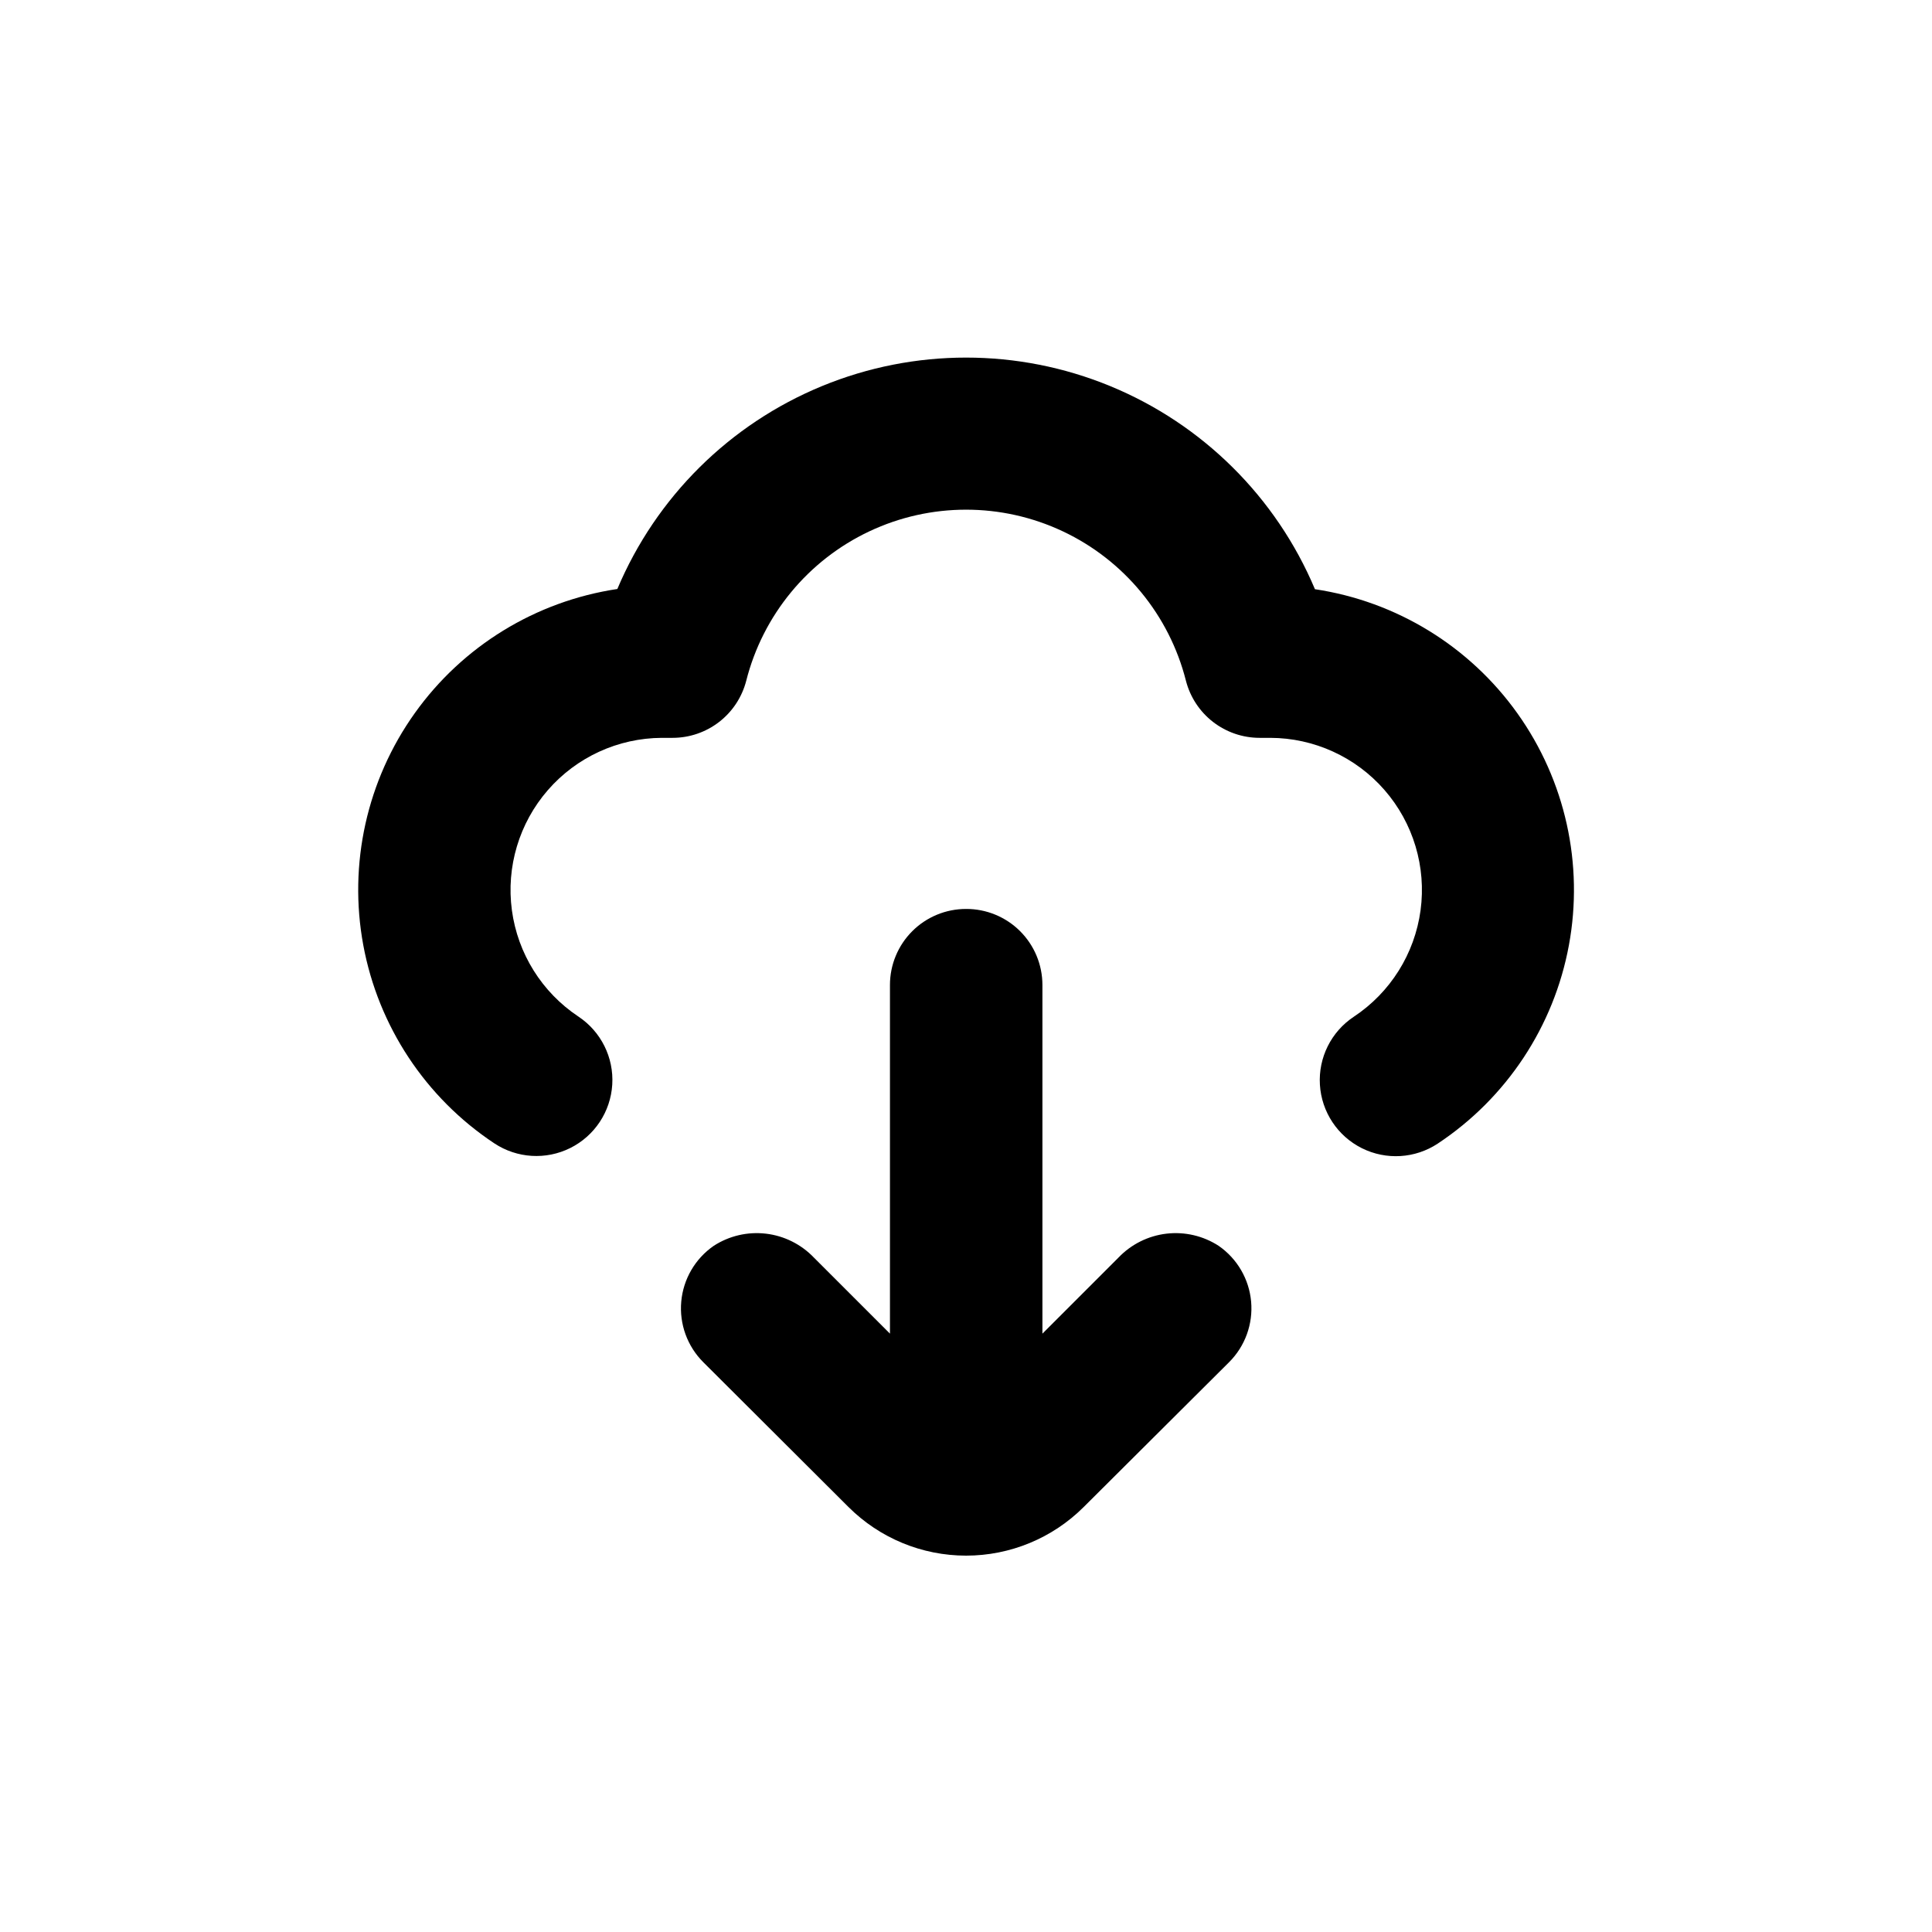 <?xml version="1.0" encoding="UTF-8"?>
<!-- Uploaded to: ICON Repo, www.svgrepo.com, Generator: ICON Repo Mixer Tools -->
<svg fill="#000000" width="800px" height="800px" version="1.1" viewBox="144 144 512 512" xmlns="http://www.w3.org/2000/svg">
 <g>
  <path d="m492.45 300.09c-10.281-24.375-29.777-43.703-54.238-53.773-24.461-10.07-51.914-10.07-76.375 0-24.461 10.07-43.957 29.398-54.234 53.773-21.617 3.238-40.996 15.113-53.688 32.91-12.695 17.793-17.617 39.98-13.641 61.473 3.977 21.492 16.512 40.453 34.73 52.527 6.004 3.977 13.672 4.449 20.117 1.242 6.445-3.211 10.691-9.613 11.133-16.801 0.445-7.191-2.981-14.066-8.98-18.047-9.652-6.422-16.07-16.684-17.617-28.172-1.547-11.488 1.926-23.086 9.531-31.832 7.606-8.746 18.609-13.793 30.203-13.852h2.871c4.465-0.004 8.801-1.492 12.332-4.227 3.527-2.734 6.047-6.566 7.164-10.891 4.41-17.41 16.371-31.938 32.613-39.602 16.242-7.664 35.062-7.664 51.305 0 16.242 7.664 28.203 22.191 32.613 39.602 1.117 4.324 3.637 8.156 7.164 10.891 3.531 2.734 7.867 4.223 12.332 4.227h2.824c11.613 0.023 22.656 5.059 30.289 13.812 7.637 8.754 11.121 20.379 9.566 31.891-1.559 11.512-8.004 21.789-17.688 28.203-6.004 3.981-9.43 10.855-8.984 18.043 0.441 7.188 4.688 13.594 11.133 16.805 6.445 3.207 14.117 2.734 20.117-1.242 18.219-12.078 30.754-31.035 34.73-52.527 3.977-21.492-0.945-43.68-13.641-61.477-12.691-17.793-32.066-29.672-53.684-32.906z"/>
  <path d="m400 384.88c-5.348 0-10.473 2.125-14.25 5.902-3.781 3.781-5.902 8.906-5.902 14.25v92.398l-20.152-20.152c-3.371-3.527-7.867-5.773-12.715-6.344-4.848-0.57-9.742 0.57-13.836 3.223-4.918 3.402-8.07 8.812-8.605 14.766-0.535 5.957 1.602 11.844 5.832 16.066l38.492 38.391c8.273 8.25 19.477 12.879 31.16 12.879 11.684 0 22.887-4.629 31.16-12.879l38.543-38.391c4.231-4.223 6.367-10.109 5.832-16.066-0.535-5.953-3.688-11.363-8.605-14.766-4.094-2.652-8.988-3.793-13.836-3.223-4.848 0.57-9.344 2.816-12.715 6.344l-20.152 20.152v-92.398c0-5.359-2.137-10.504-5.938-14.285s-8.953-5.894-14.312-5.867z"/>
 </g>
</svg>